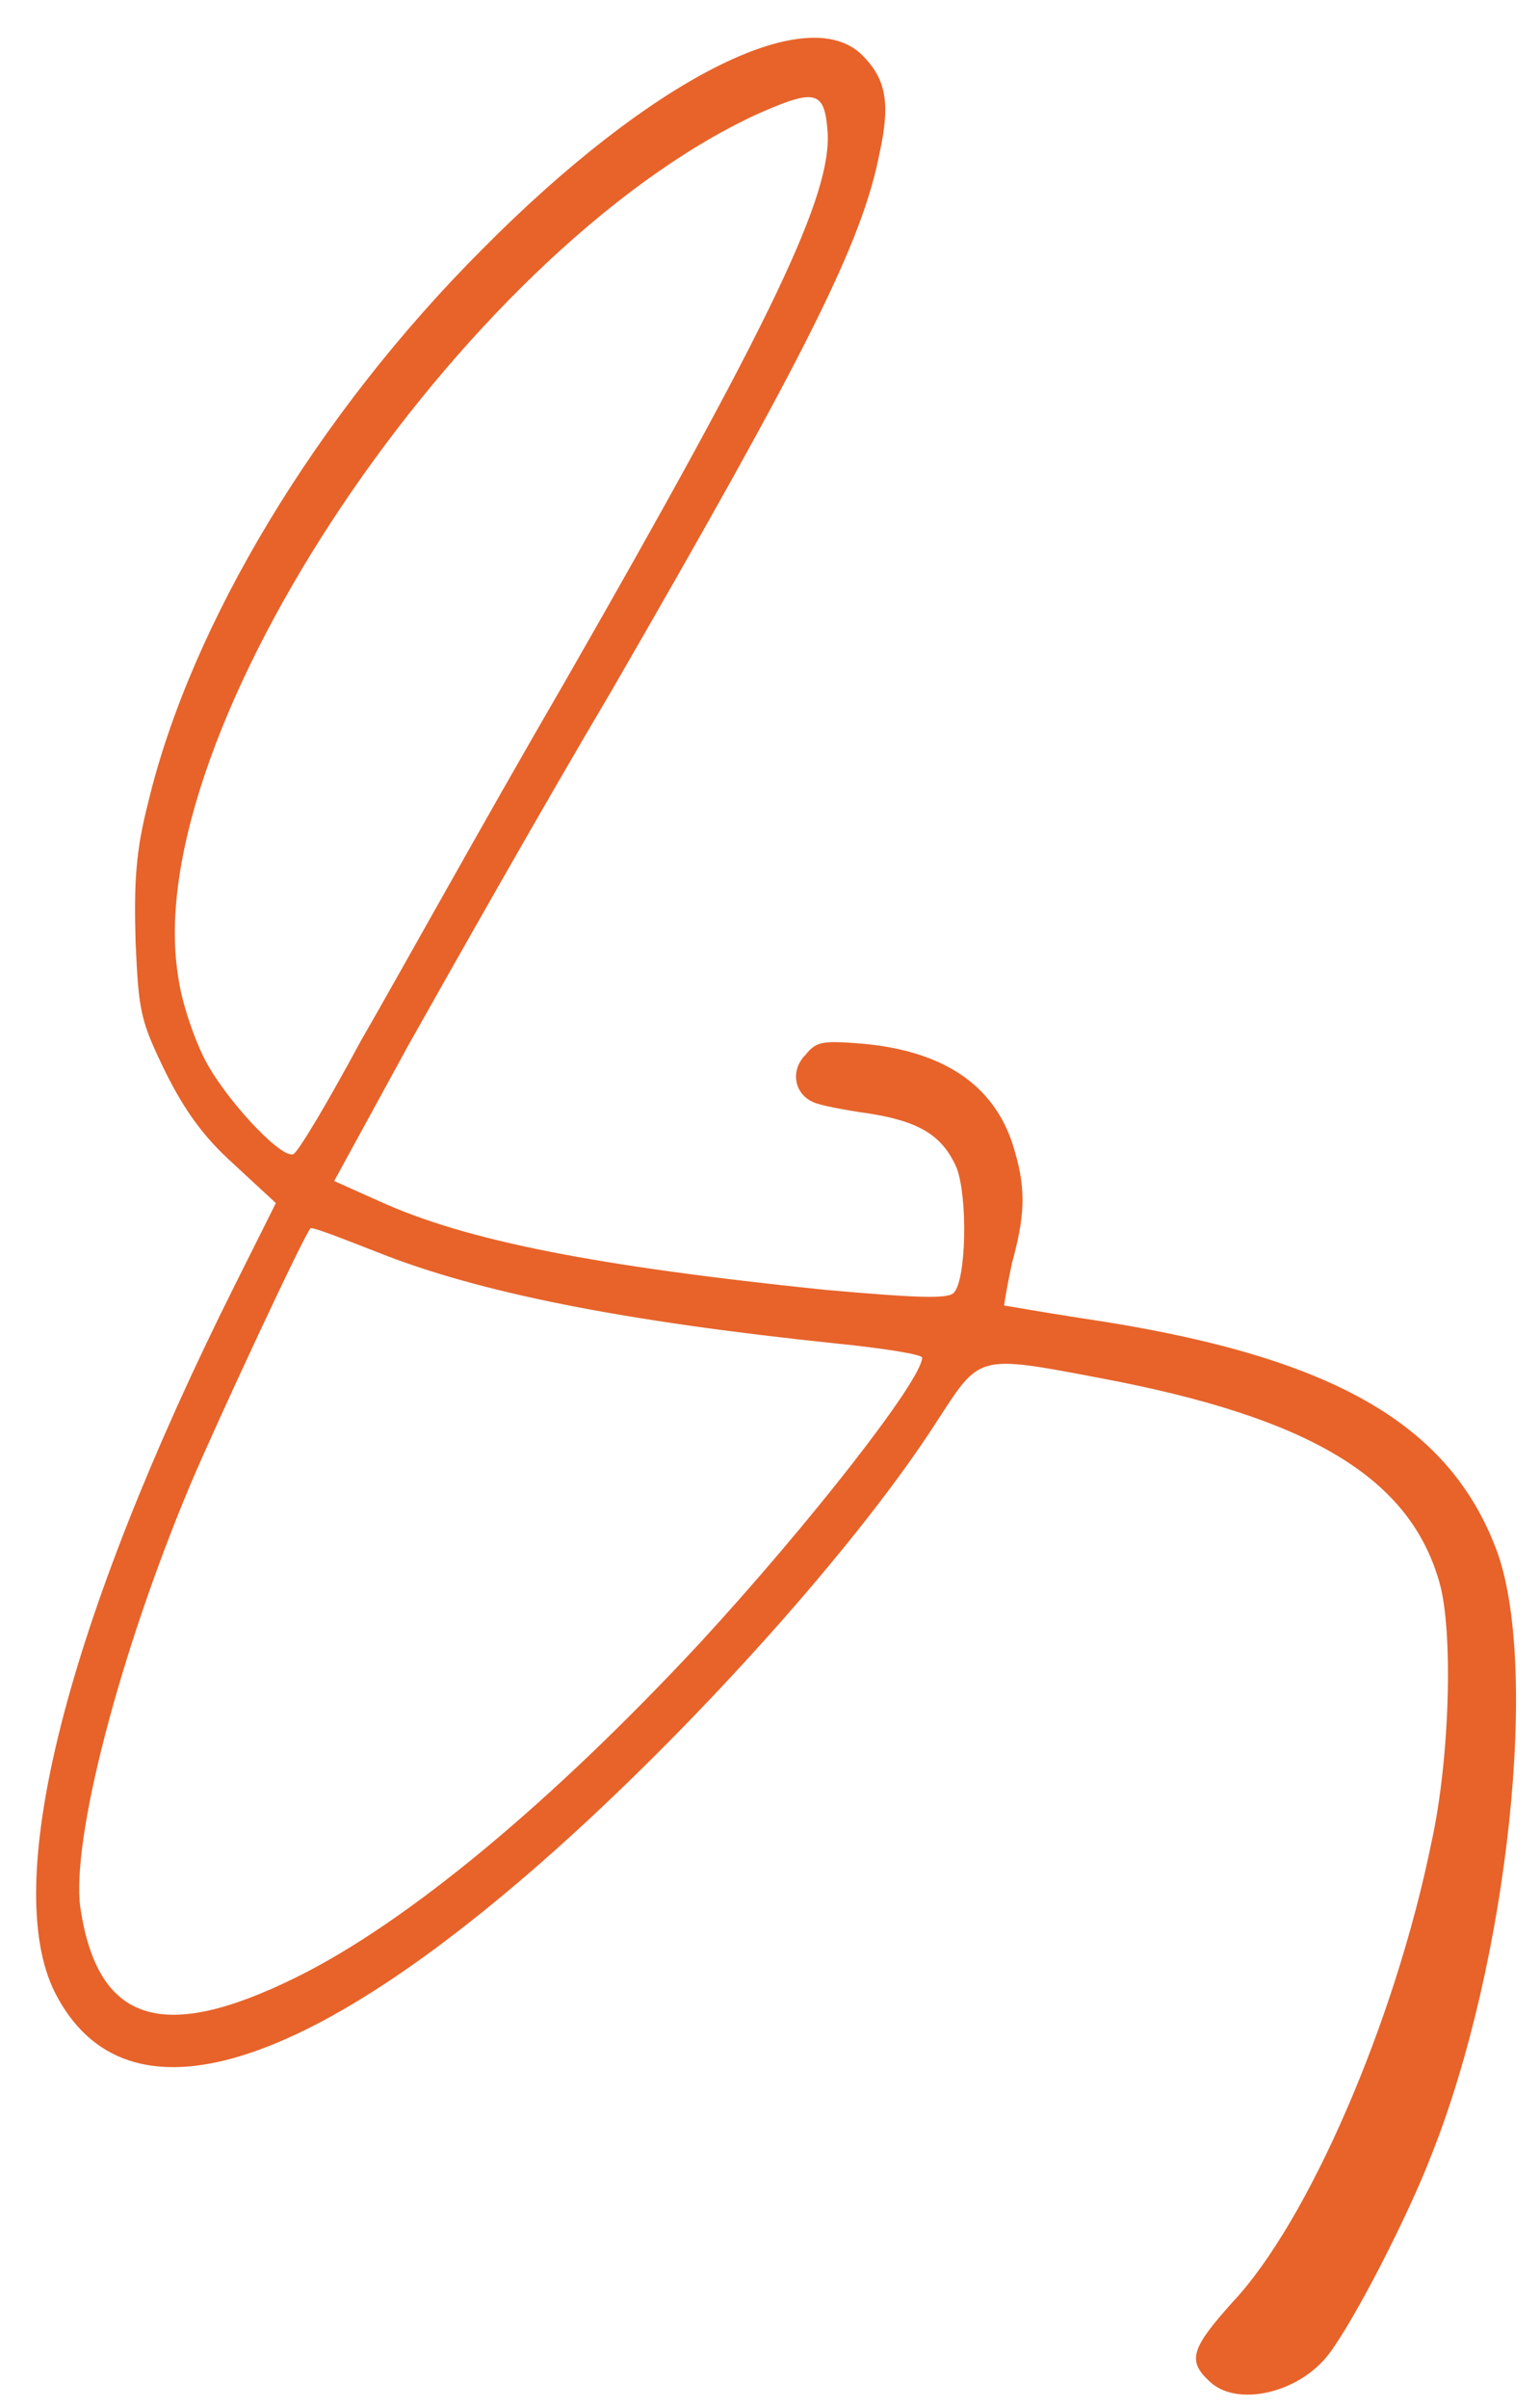 <?xml version="1.0" encoding="UTF-8" standalone="no"?><svg xmlns="http://www.w3.org/2000/svg" xmlns:xlink="http://www.w3.org/1999/xlink" fill="#000000" height="1807.3" preserveAspectRatio="xMidYMid meet" version="1" viewBox="446.1 93.5 1156.3 1807.3" width="1156.3" zoomAndPan="magnify"><g id="change1_1"><path d="M487.52,1589.52c53.26,104.16,191.73,61.55,392.94-123.09c104.15-95.85,213.04-218.95,268.67-305.34 c33.14-50.89,29.59-50.89,123.09-33.13c157.41,29.59,231.98,74.55,254.46,152.66c10.65,35.52,8.28,132.57-5.92,196.47 c-27.22,133.75-92.32,284.06-149.13,344.41c-30.77,34.33-34.32,43.81-17.75,59.18c20.12,20.13,67.46,9.48,89.95-20.11 c18.94-24.85,59.18-102.96,76.93-149.12c57.99-145.59,81.66-369.28,48.53-455.68c-36.69-95.86-126.64-145.57-311.27-172.79 c-30.77-4.74-56.81-9.48-57.99-9.48c0-1.18,2.37-15.37,5.92-31.94c9.47-34.33,10.65-54.46,2.37-82.85 c-13.02-48.52-50.89-75.74-113.62-81.68c-29.59-2.37-35.51-2.37-43.79,8.28c-11.84,11.85-8.28,29.59,5.92,35.52 c4.73,2.37,23.67,5.91,40.24,8.28c39.06,5.91,56.81,16.57,67.46,41.42c8.28,22.48,7.1,84.03-2.37,93.5 c-4.73,4.74-29.59,3.54-97.05-2.37c-171.61-17.76-268.66-36.7-333.76-66.29l-34.32-15.37l55.63-101.79 c31.96-56.81,99.42-176.36,152.68-266.3c145.58-252.1,188.18-336.13,201.2-403.59c8.28-37.87,4.73-55.63-13.02-73.39 c-41.42-41.42-158.6,17.76-285.23,145.59C683.99,404.8,589.3,562.2,557.35,695.95c-9.47,36.7-10.65,60.35-9.47,104.16 c2.37,53.26,3.55,59.18,22.49,98.22c14.2,28.41,28.41,48.52,50.89,68.66l31.96,29.59l-30.77,61.55 C495.8,1311.4,446.09,1507.86,487.52,1589.52z M598.77,886.5c-7.1-14.2-16.57-41.44-18.94-60.37 c-29.59-182.25,213.04-543.25,433.18-646.21c44.97-20.11,52.08-18.94,54.44,11.85c3.55,47.33-40.24,139.66-197.65,414.24 c-59.18,101.77-126.64,223.69-152.68,268.65c-24.85,46.17-47.34,84.05-50.89,85.22C656.77,963.42,612.97,916.09,598.77,886.5z M679.25,1015.51c1.18-1.19,22.49,7.09,49.71,17.74c76.93,30.78,185.82,52.09,344.41,68.66c35.51,3.54,65.1,8.28,65.1,10.65 c0,16.57-84.03,124.27-166.88,214.23c-110.07,118.35-218.96,209.47-302.99,250.91c-100.6,49.7-149.13,34.33-162.15-52.09 c-7.1-50.87,29.59-191.73,82.85-318.37C609.42,1159.91,674.52,1020.25,679.25,1015.51z" fill="#e7632a"/></g></svg>